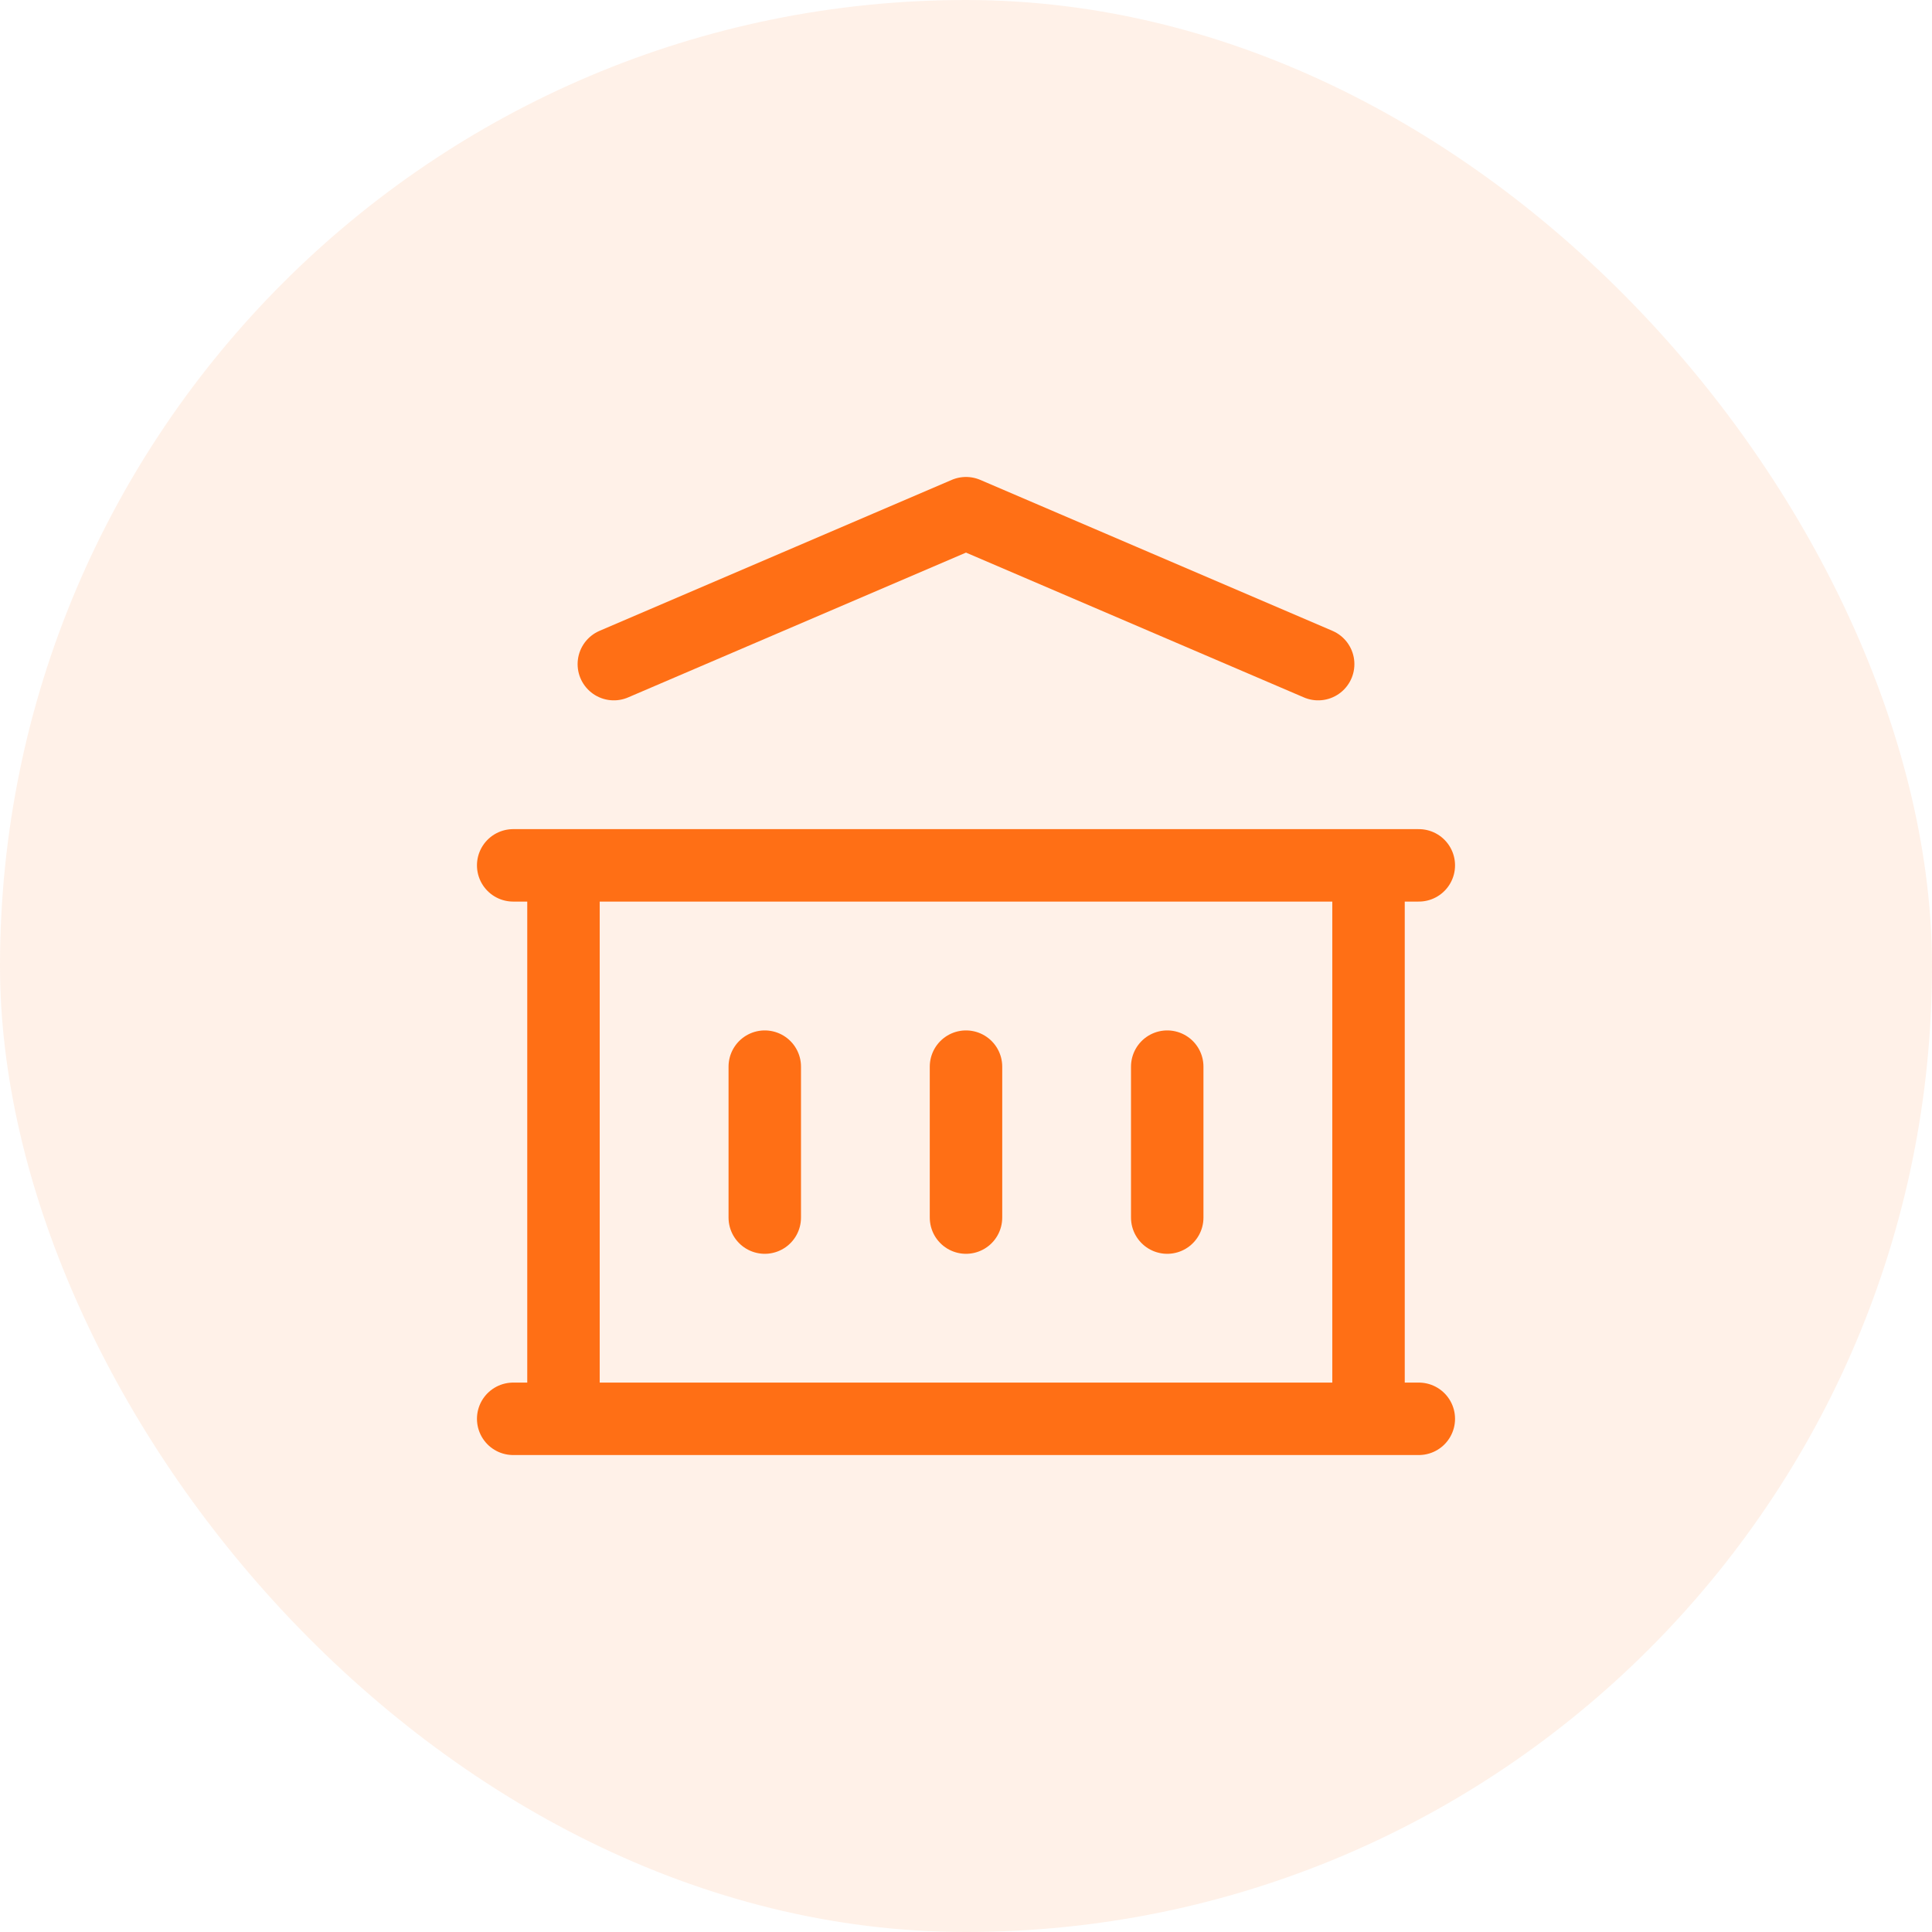 <svg width="32" height="32" viewBox="0 0 32 32" fill="none" xmlns="http://www.w3.org/2000/svg">
<rect width="32" height="32" rx="16" fill="#FF6F15" fill-opacity="0.1"/>
<path d="M8.5 23.5H23.5M8.5 14.333H23.5M10.167 11L16 8.5L21.833 11M9.333 14.333V23.5M22.667 14.333V23.5M12.667 17.667V20.167M16 17.667V20.167M19.333 17.667V20.167" stroke="#FF6F15" stroke-width="1.2" stroke-linecap="round" stroke-linejoin="round"/>
</svg>
